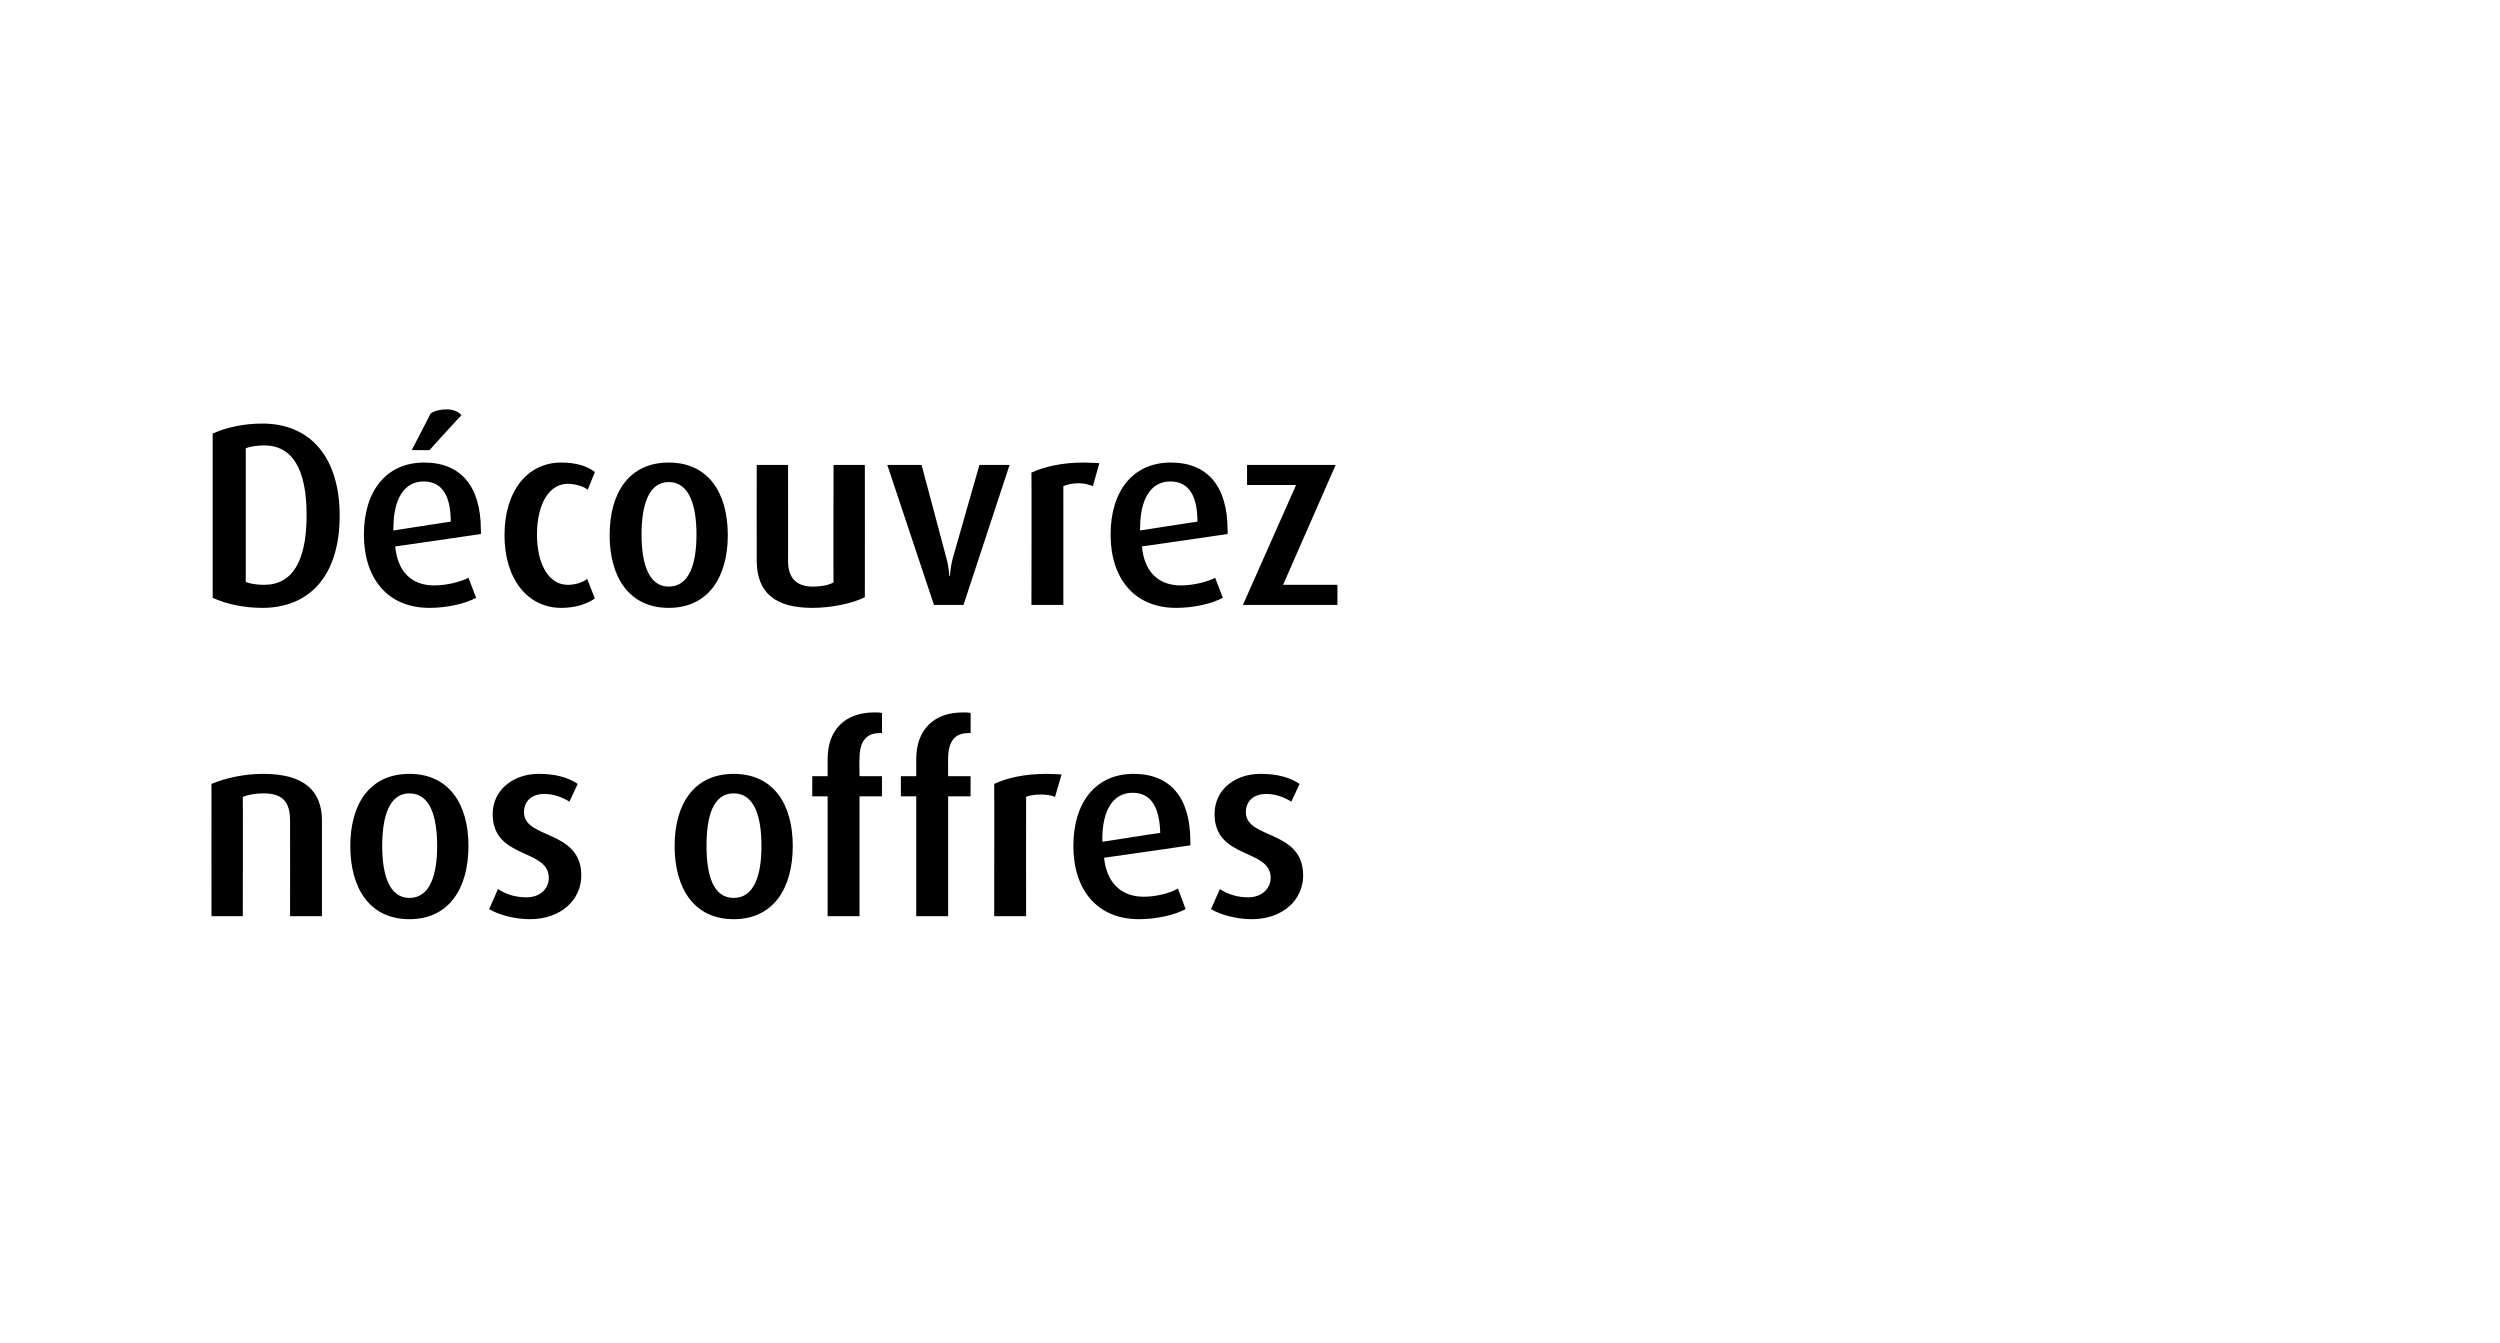 <?xml version="1.0" standalone="no"?><!DOCTYPE svg PUBLIC "-//W3C//DTD SVG 1.1//EN" "http://www.w3.org/Graphics/SVG/1.1/DTD/svg11.dtd"><svg xmlns="http://www.w3.org/2000/svg" version="1.1" width="423.2px" height="227.3px" viewBox="0 -2 423.2 227.3" style="top:-2px"><desc>D couvrez nos offres</desc><defs/><g id="Polygon43738"><path d="m49.1 153.1c0 0 .03-16.2 0-16.2c0-3.1-1.2-4.6-4.5-4.6c-1.3 0-2.5.2-3.5.6c.04.05 0 20.2 0 20.2l-5.3 0c0 0-.02-22.39 0-22.4c2.4-1 5.5-1.7 8.8-1.7c6.9 0 9.9 2.9 9.9 7.9c-.01.04 0 16.2 0 16.2l-5.4 0zm20.2.5c-6.7 0-10-5.2-10-12.4c0-7.1 3.3-12.2 10-12.2c6.7 0 10 5.1 10 12.2c0 7.2-3.3 12.4-10 12.4zm0-21.3c-3.4 0-4.6 3.9-4.6 8.9c0 4.9 1.2 8.8 4.6 8.8c3.5 0 4.7-3.9 4.7-8.8c0-5-1.2-8.9-4.7-8.9zm20.4 21.3c-2.5 0-5.2-.7-6.9-1.7c0 0 1.5-3.4 1.5-3.4c1.5 1 3.2 1.4 4.8 1.4c2.4 0 3.8-1.5 3.8-3.3c0-5-9.5-3.1-9.5-10.8c0-4 3.4-6.8 7.8-6.8c2.6 0 4.8.5 6.6 1.7c0 0-1.4 3-1.4 3c-1.3-.8-2.8-1.3-4.2-1.3c-2.3 0-3.5 1.3-3.5 3.1c0 4.6 9.7 2.9 9.7 10.7c0 4.1-3.4 7.4-8.7 7.4zm34.5 0c-6.7 0-10-5.2-10-12.4c0-7.1 3.3-12.2 10-12.2c6.7 0 10 5.1 10 12.2c0 7.2-3.3 12.4-10 12.4zm0-21.3c-3.5 0-4.6 3.9-4.6 8.9c0 4.9 1.1 8.8 4.6 8.8c3.5 0 4.7-3.9 4.7-8.8c0-5-1.2-8.9-4.7-8.9zm21.3.5l0 20.3l-5.4 0l0-20.3l-2.6 0l0-3.4l2.6 0c0 0 0-2.86 0-2.9c0-4.9 2.9-7.9 7.9-7.9c.6 0 .9 0 1.3.1c.02-.02 0 3.4 0 3.4c0 0-.42-.04-.4 0c-2.4 0-3.4 1.6-3.4 4.3c-.05 0 0 3 0 3l3.8 0l0 3.4l-3.8 0zm15 0l0 20.3l-5.4 0l0-20.3l-2.6 0l0-3.4l2.6 0c0 0 .01-2.86 0-2.9c0-4.9 2.9-7.9 7.9-7.9c.6 0 .9 0 1.3.1c.03-.02 0 3.4 0 3.4c0 0-.41-.04-.4 0c-2.4 0-3.4 1.6-3.4 4.3c-.03 0 0 3 0 3l3.8 0l0 3.4l-3.8 0zm18.1.1c-.7-.3-1.5-.4-2.4-.4c-.9 0-1.9.1-2.5.4c-.02.05 0 20.2 0 20.2l-5.4 0c0 0 .03-22.44 0-22.4c2.1-1 5.1-1.7 8.9-1.7c1 0 2.1.1 2.5.1c0 0-1.1 3.8-1.1 3.8zm8.3 10.3c.4 4.1 2.8 6.6 6.7 6.6c2.1 0 4.5-.6 5.8-1.4c0 0 1.3 3.5 1.3 3.5c-1.9 1-4.9 1.7-7.9 1.7c-7.1 0-11.1-5-11.1-12.4c0-7.4 3.8-12.2 10.2-12.2c6.2 0 9.6 4 9.6 11.4c.02-.03 0 .7 0 .7c0 0-14.56 2.12-14.6 2.1zm4.8-11c-3.4 0-5.1 3.2-5.1 7.8c.04.02 0 .5 0 .5c0 0 9.78-1.54 9.8-1.5c-.1-4.3-1.5-6.8-4.7-6.8zm20.2 21.4c-2.5 0-5.2-.7-6.9-1.7c0 0 1.5-3.4 1.5-3.4c1.5 1 3.2 1.4 4.8 1.4c2.3 0 3.8-1.5 3.8-3.3c0-5-9.5-3.1-9.5-10.8c0-4 3.3-6.8 7.8-6.8c2.6 0 4.8.5 6.6 1.7c0 0-1.4 3-1.4 3c-1.3-.8-2.8-1.3-4.2-1.3c-2.3 0-3.5 1.3-3.5 3.1c0 4.6 9.7 2.9 9.7 10.7c0 4.1-3.4 7.4-8.7 7.4z" stroke="none" fill="#000"/></g><g id="Polygon43737"><path d="m44.4 100.9c-3 0-6-.6-8.4-1.7c0 0 0-27.8 0-27.8c2.4-1.1 5.4-1.7 8.4-1.7c8.3 0 13.1 5.9 13.1 15.6c0 9.8-4.8 15.6-13.1 15.6zm.3-27.5c-1.2 0-2.5.2-3.1.5c0 0 0 22.6 0 22.6c.6.3 1.9.5 3.1.5c4.8 0 7.2-4 7.2-11.8c0-7.8-2.4-11.8-7.2-11.8zm22.2 17.1c.4 4.2 2.7 6.6 6.6 6.6c2.1 0 4.5-.6 5.8-1.3c0 0 1.3 3.4 1.3 3.4c-1.9 1-4.9 1.7-7.9 1.7c-7.1 0-11.1-5-11.1-12.4c0-7.4 3.8-12.2 10.2-12.2c6.2 0 9.6 4 9.6 11.4c.04-.02 0 .7 0 .7c0 0-14.53 2.13-14.5 2.1zm4.8-11c-3.4 0-5.1 3.2-5.1 7.8c-.04.03 0 .5 0 .5c0 0 9.71-1.52 9.7-1.5c0-4.3-1.4-6.8-4.6-6.8zm1-5.3l-3 0c0 0 3.18-6.19 3.2-6.2c.7-.5 1.7-.7 2.7-.7c1 0 2 .3 2.5 1c-.04-.02-5.4 5.9-5.4 5.9zm22.3 26.7c-5.7 0-9.6-4.9-9.6-12.3c0-7.5 3.9-12.3 9.6-12.3c2.3 0 4.3.5 5.7 1.6c0 0-1.2 3-1.2 3c-.8-.6-2.1-1-3.4-1c-3.2 0-5.2 3.5-5.2 8.6c0 5 2 8.5 5.2 8.5c1.3 0 2.5-.4 3.3-1c0 0 1.3 3.3 1.3 3.3c-1.4 1-3.4 1.6-5.7 1.6zm18.2 0c-6.7 0-10-5.2-10-12.3c0-7.2 3.3-12.3 10-12.3c6.7 0 10 5.1 10 12.3c0 7.1-3.3 12.3-10 12.3zm0-21.3c-3.4 0-4.6 3.9-4.6 8.9c0 4.9 1.2 8.8 4.6 8.8c3.5 0 4.7-3.9 4.7-8.8c0-4.9-1.2-8.9-4.7-8.9zm24.3 21.3c-6.2 0-9.4-2.5-9.4-8c-.03-.04 0-16.2 0-16.2l5.3 0c0 0 .02 16.34 0 16.3c0 2.8 1.4 4.3 4.2 4.3c1.2 0 2.6-.2 3.5-.7c-.04.04 0-19.9 0-19.9l5.3 0c0 0 .02 22.4 0 22.4c-2 1-5.5 1.8-8.9 1.8zm25.6-.5l-5 0l-7.9-23.7l5.8 0c0 0 4.12 15.42 4.1 15.4c.3 1 .5 2 .6 3.4c0 0 .1 0 .1 0c.1-1.3.3-2.4.6-3.4c-.01.02 4.4-15.4 4.4-15.4l5.1 0l-7.8 23.7zm21.9-20.1c-.7-.3-1.6-.5-2.4-.5c-1 0-2 .2-2.6.5c.01-.04 0 20.1 0 20.1l-5.4 0c0 0 .05-22.42 0-22.4c2.2-1 5.1-1.7 8.9-1.7c1 0 2.1.1 2.6.1c0 0-1.1 3.9-1.1 3.9zm8.3 10.2c.4 4.2 2.7 6.6 6.6 6.6c2.1 0 4.5-.6 5.8-1.3c0 0 1.3 3.4 1.3 3.4c-1.9 1-4.9 1.7-7.9 1.7c-7.1 0-11.1-5-11.1-12.4c0-7.4 3.8-12.2 10.2-12.2c6.2 0 9.6 4 9.6 11.4c.04-.02 0 .7 0 .7c0 0-14.54 2.13-14.5 2.1zm4.8-11c-3.4 0-5.1 3.2-5.1 7.8c-.04.03 0 .5 0 .5c0 0 9.7-1.52 9.7-1.5c0-4.3-1.4-6.8-4.6-6.8zm12.3 20.9l9-20.3l-8.3 0l0-3.4l15 0l-8.9 20.3l9.2 0l0 3.4l-16 0z" stroke="none" fill="#000"/></g></svg>